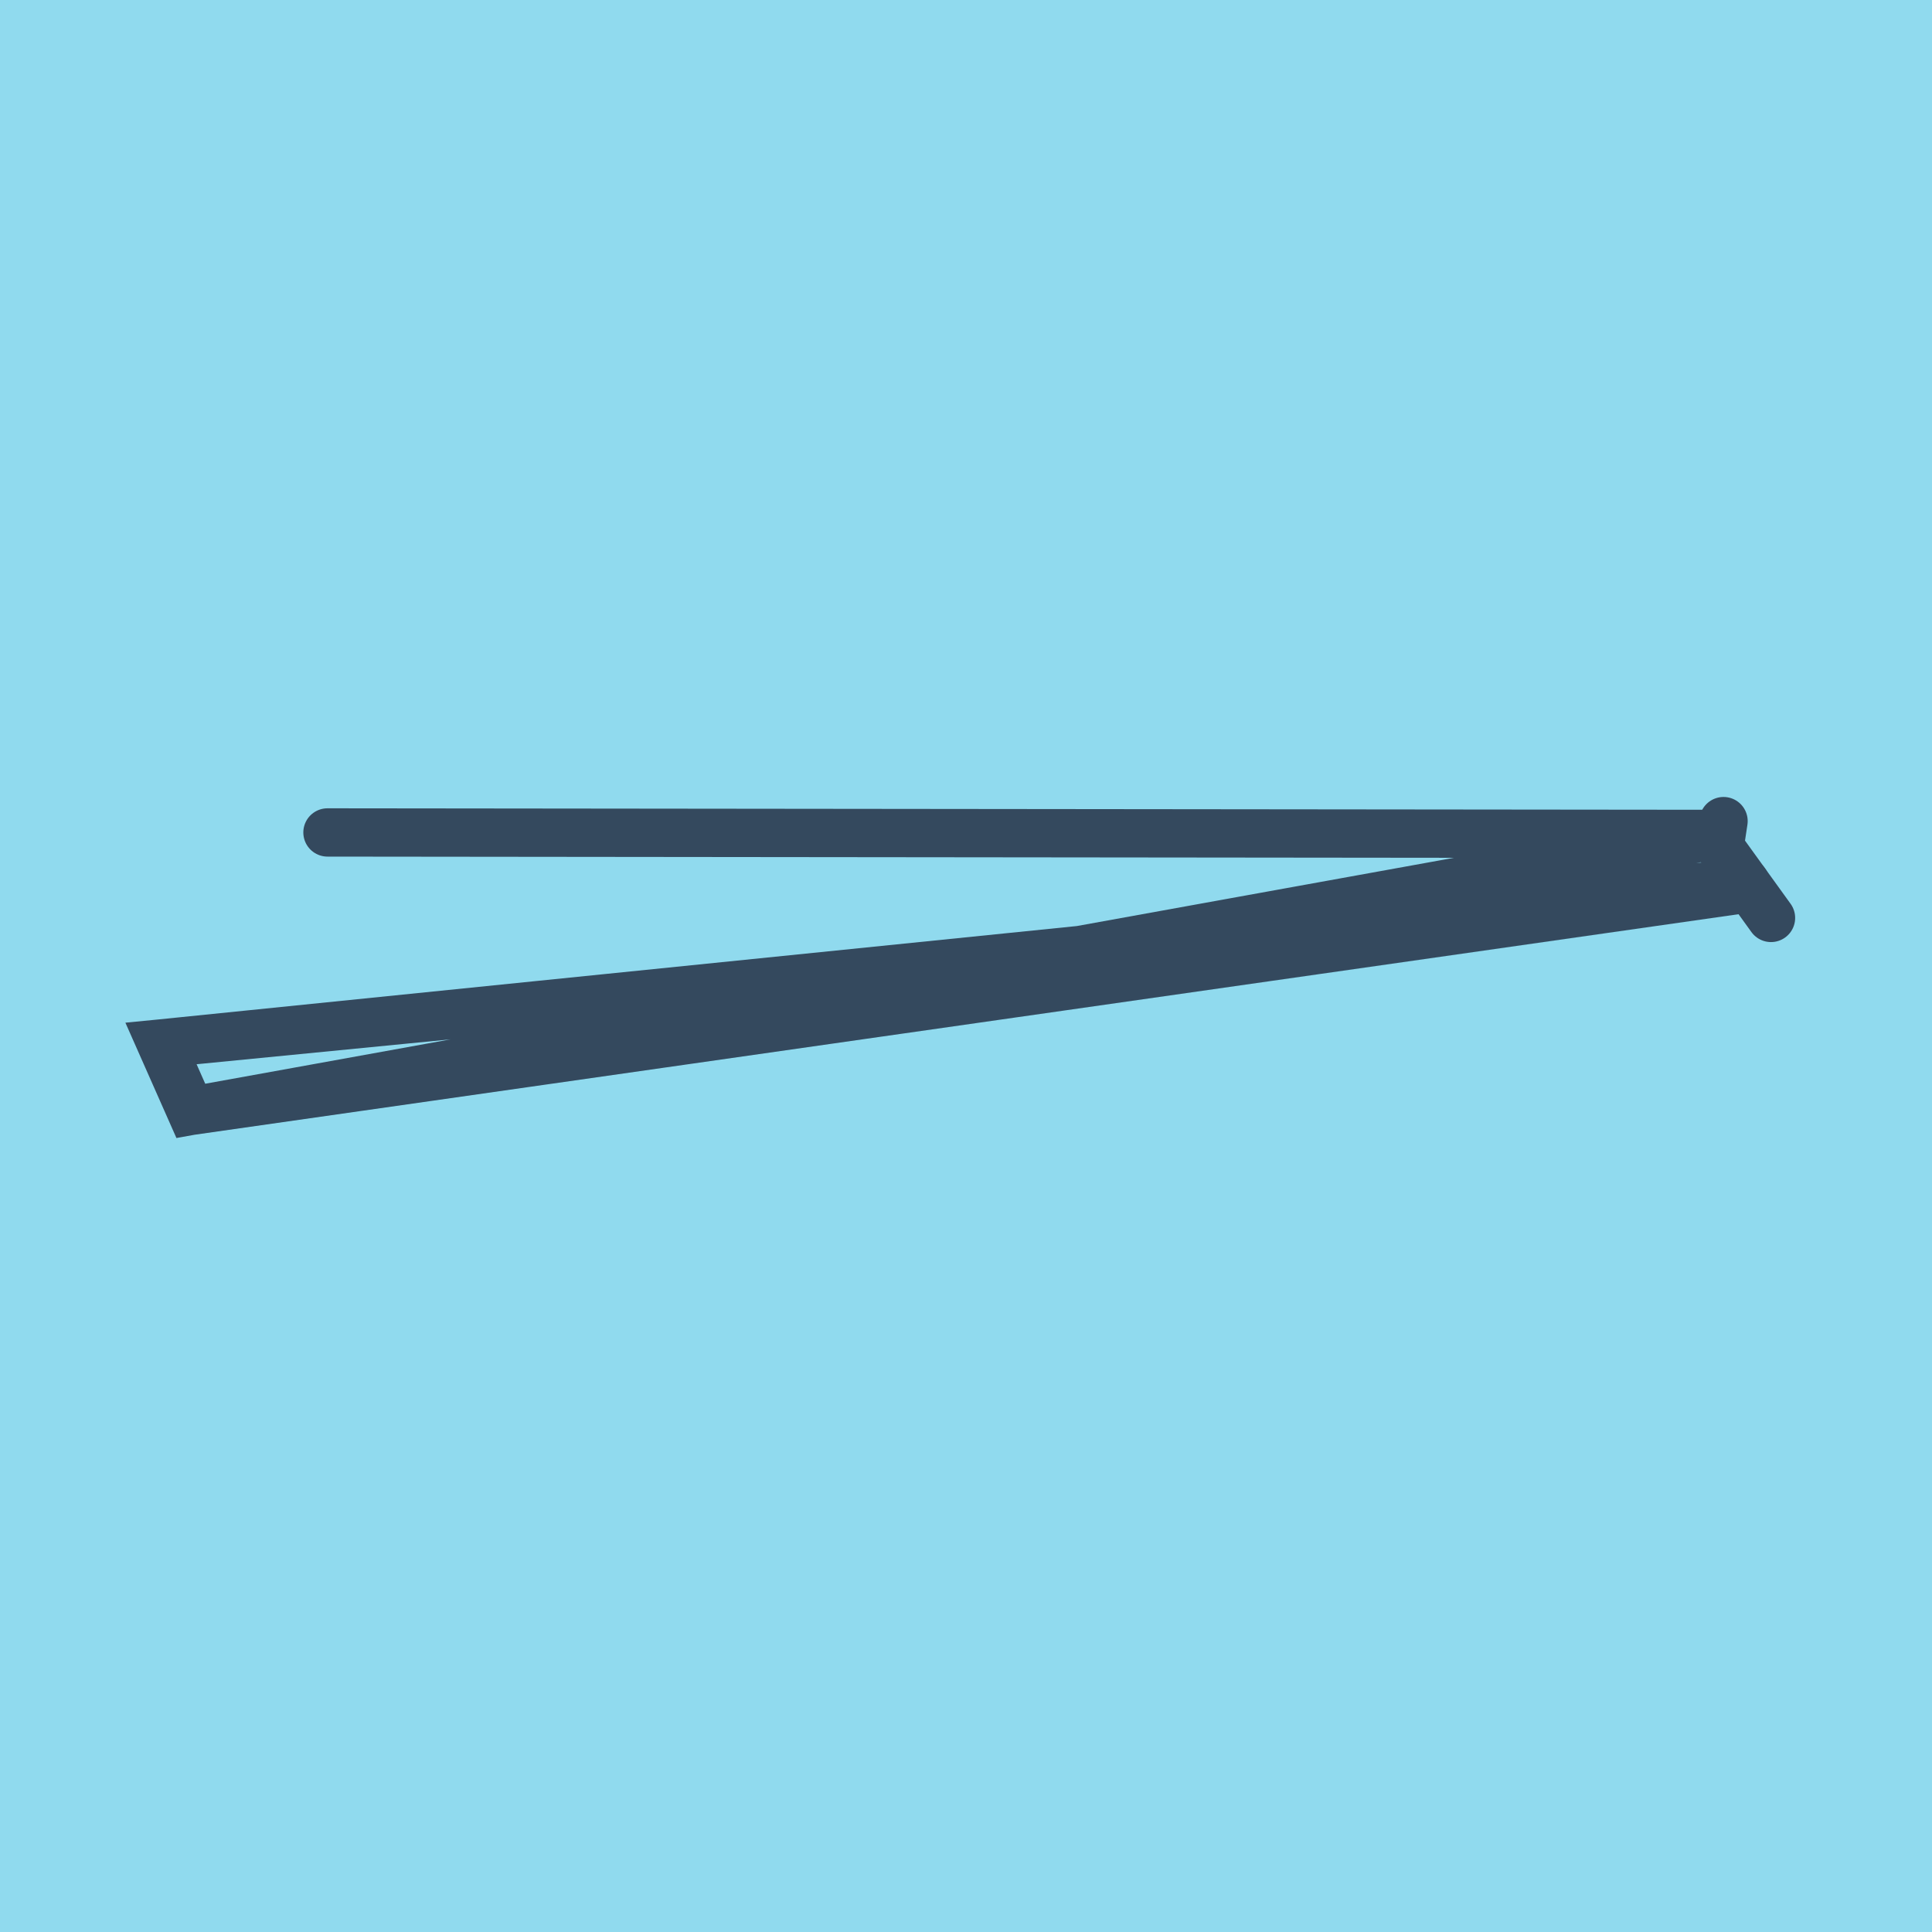 <?xml version="1.0" encoding="utf-8"?>
<!DOCTYPE svg PUBLIC "-//W3C//DTD SVG 1.1//EN" "http://www.w3.org/Graphics/SVG/1.1/DTD/svg11.dtd">
<svg xmlns="http://www.w3.org/2000/svg" xmlns:xlink="http://www.w3.org/1999/xlink" viewBox="-10 -10 120 120" preserveAspectRatio="xMidYMid meet">
	<path style="fill:#90daee" d="M-10-10h120v120H-10z"/>
			<polyline stroke-linecap="round" points="96.811,42.593 100,47.014 " style="fill:none;stroke:#34495e;stroke-width: 3px"/>
			<polyline stroke-linecap="round" points="96.811,42.593 97.052,41.001 " style="fill:none;stroke:#34495e;stroke-width: 3px"/>
			<polyline stroke-linecap="round" points="98.406,44.804 0,54.811 1.853,58.999 99.342,45.074 0,54.811 1.853,58.999 96.931,41.797 10.34,41.705 " style="fill:none;stroke:#34495e;stroke-width: 3px"/>
	</svg>

